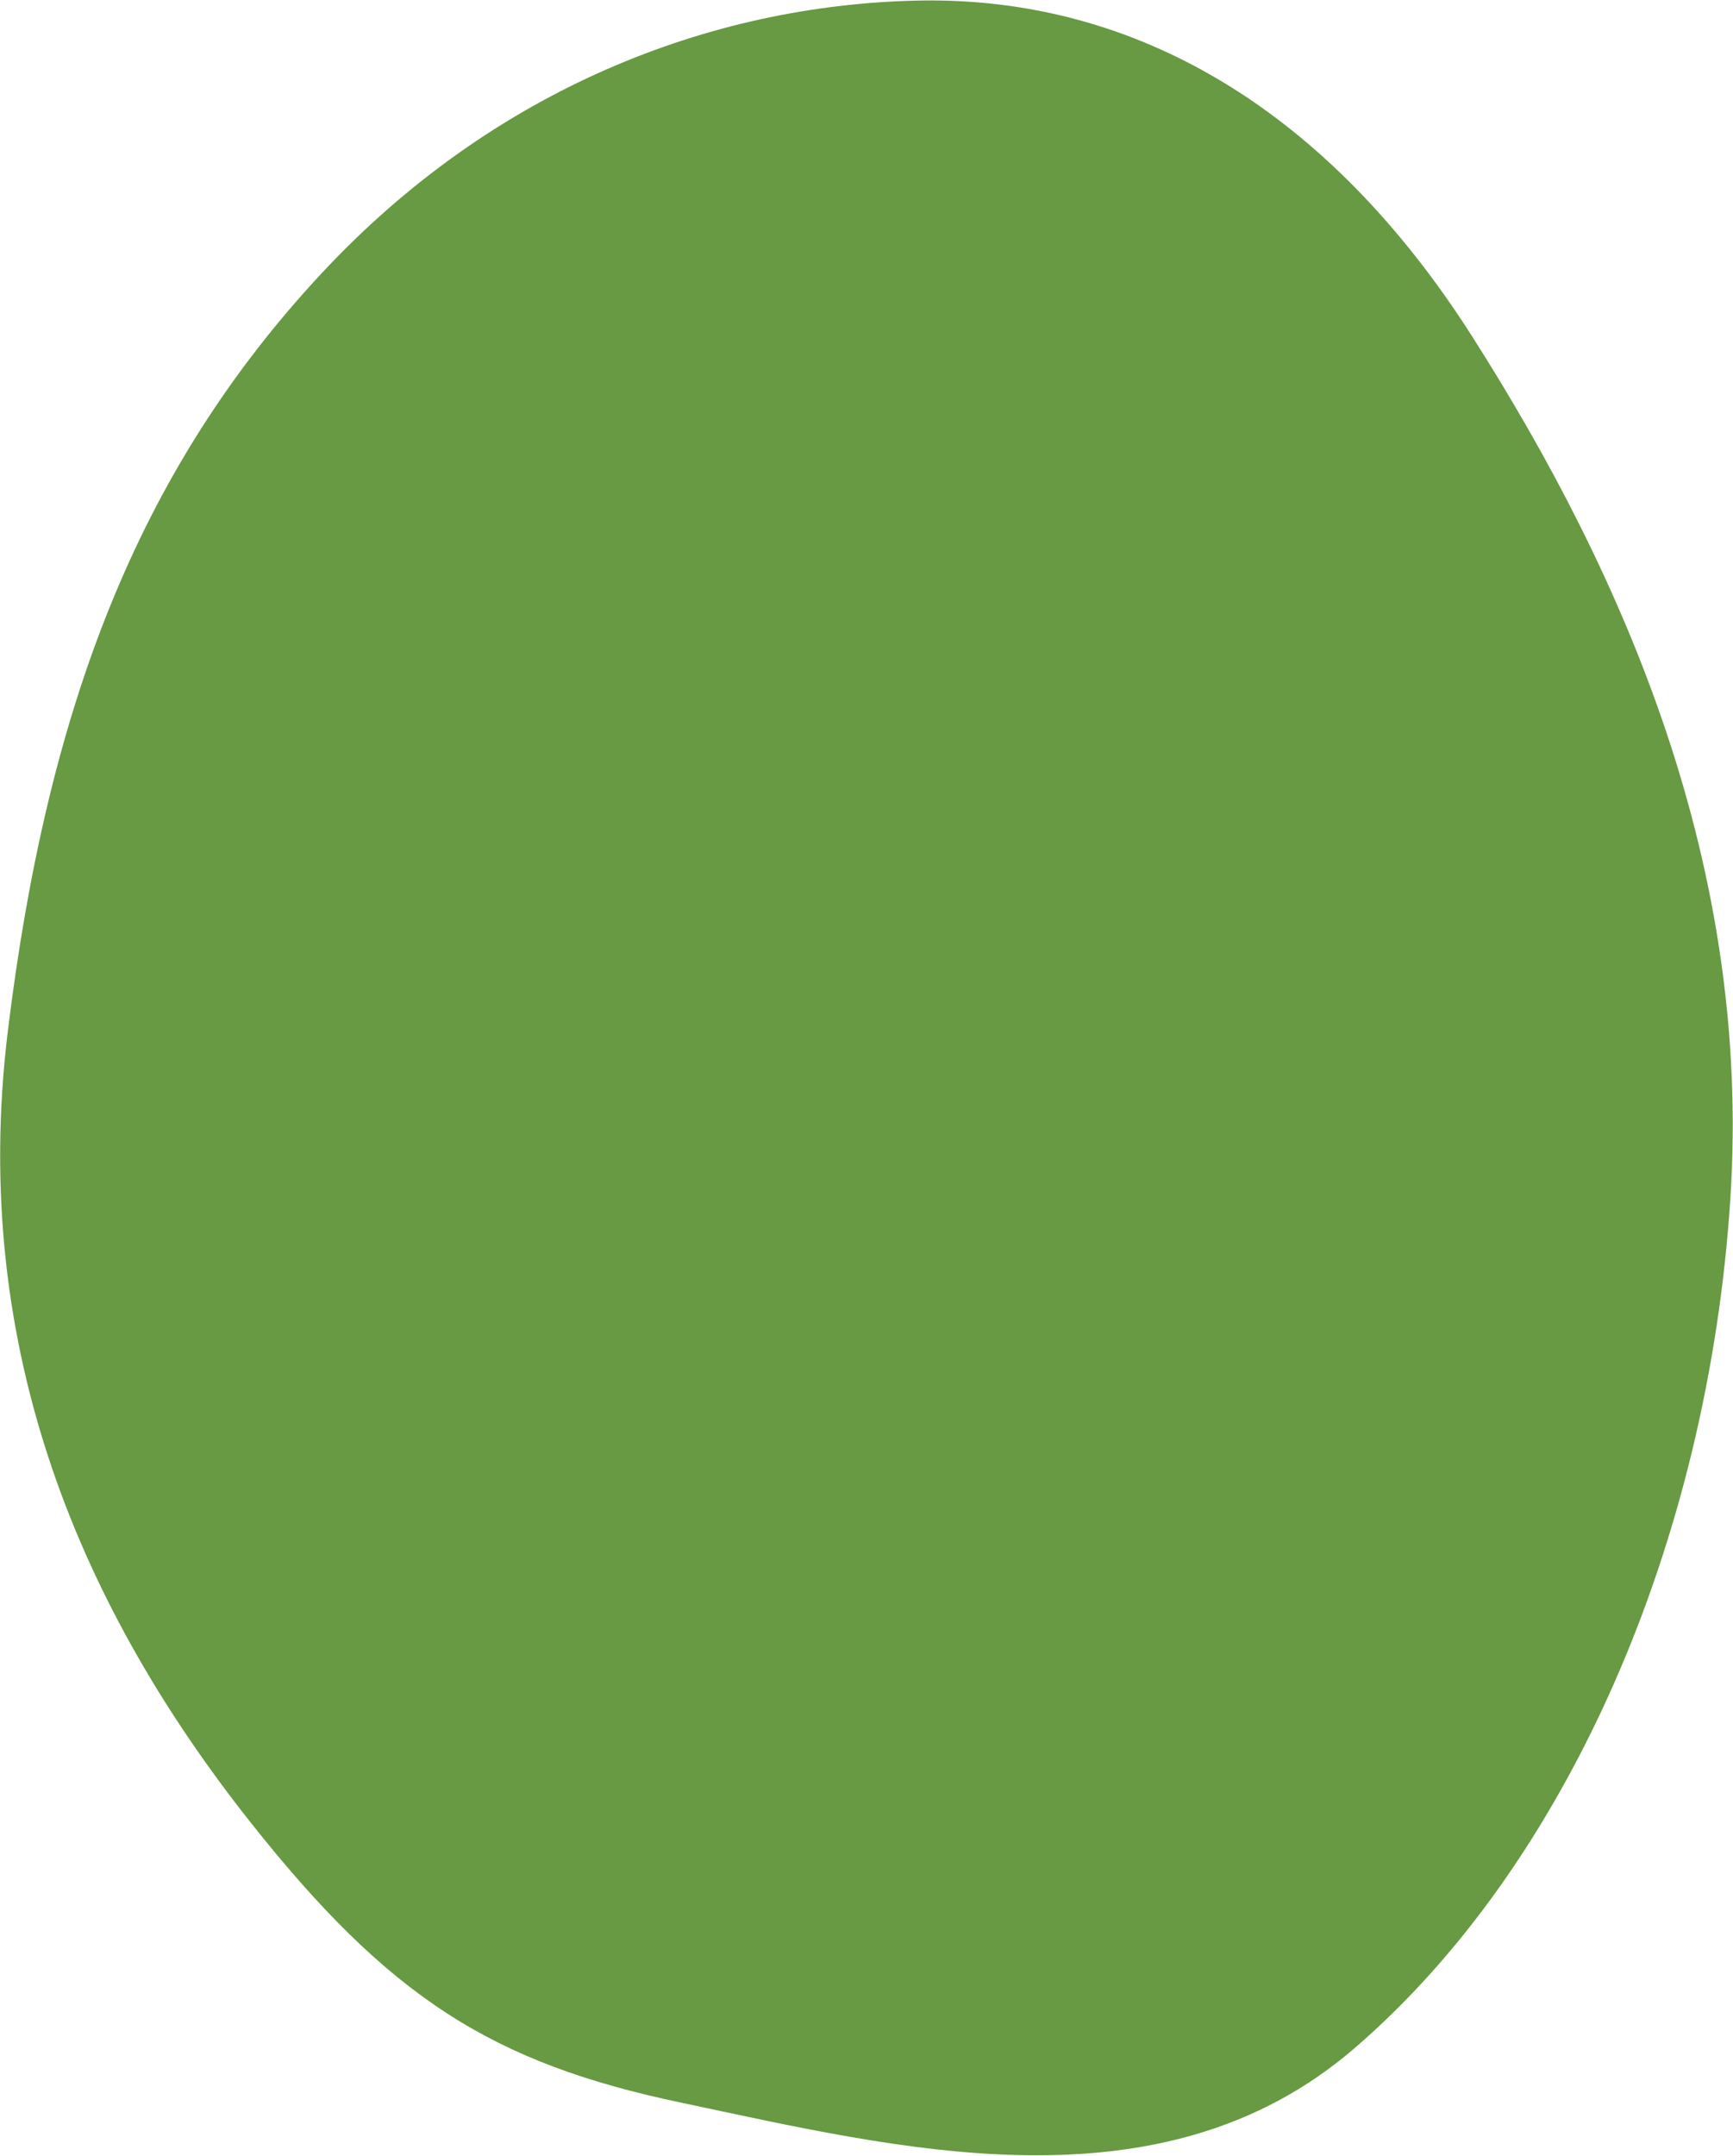 <svg fill="none" height="1629" viewBox="0 0 1310 1629" width="1310" xmlns="http://www.w3.org/2000/svg"><path clip-rule="evenodd" d="m514.714 1588.77c163.103 34.32 362.302 85.39 509.116-41.04 161.01-138.66 267.25-382.02 284.15-641.713 16.39-251.709-80.15-471.149-195-651.561-107.92-169.514-252.886-257.54-419.315-254.011-157.119 3.331-320.996 67.093-450.519 206.034-140.557 150.779-207.518 331.029-237.146 572.021-29.992 243.95 58.338 440.42 183 598 105.291 133.1 183.034 182.26 325.714 212.27z" fill="#689943" fill-rule="evenodd"/></svg>